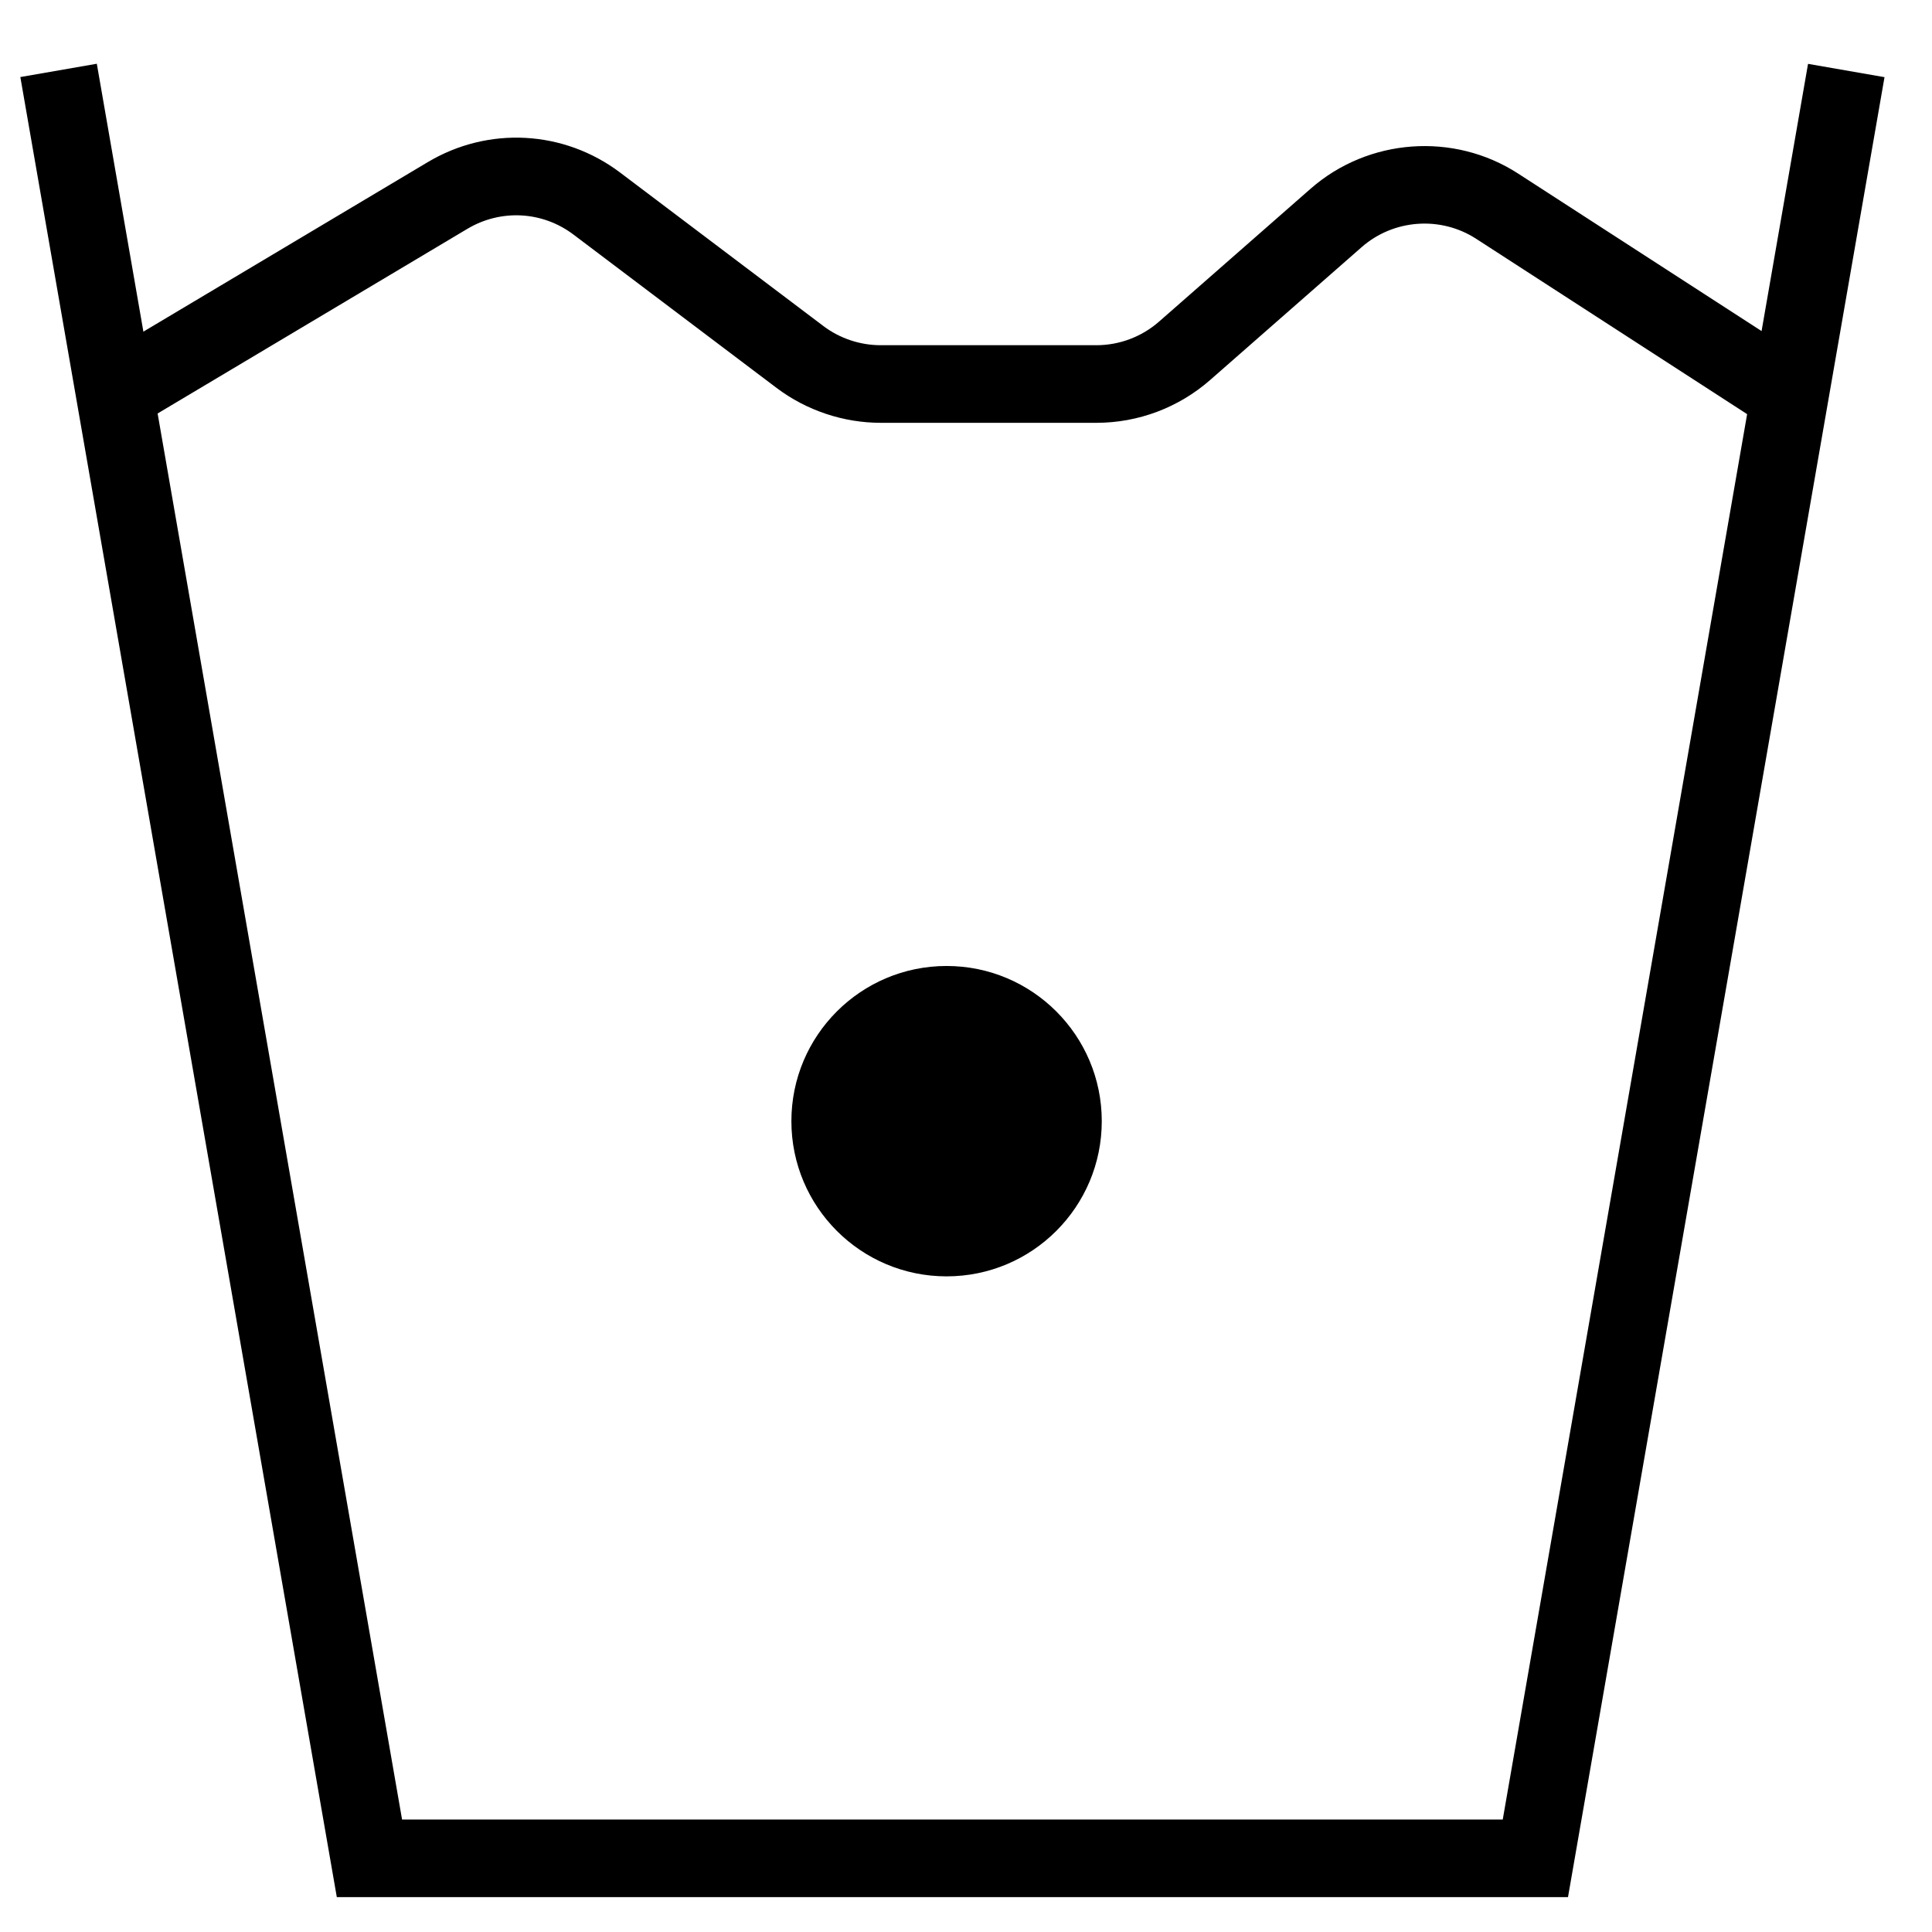 <?xml version="1.0" encoding="UTF-8"?>
<!-- Uploaded to: ICON Repo, www.svgrepo.com, Generator: ICON Repo Mixer Tools -->
<svg fill="#000000" width="800px" height="800px" version="1.1" viewBox="144 144 512 512" xmlns="http://www.w3.org/2000/svg">
 <g fill-rule="evenodd">
  <path d="m559.53 646.76h-326.27l-83.867-482.34 20.266-3.527 80.895 465.3h291.69l80.906-465.27 20.266 3.527-83.879 482.31"/>
  <path d="m434.54 256.05h-57.156c-9.883 0-19.668-3.281-27.566-9.234l-53.855-40.664c-8.227-6.199-19.227-6.785-28.078-1.523l-82.504 49.18-10.52-17.664 82.504-49.18c16.051-9.57 36.066-8.48 50.988 2.777l53.855 40.664c4.34 3.281 9.734 5.078 15.176 5.078h57.156c6.117 0 12.008-2.219 16.617-6.25l40.16-35.215c15.297-13.41 37.93-15.074 55.008-4.019l71.941 46.543-11.168 17.266-71.93-46.547c-9.43-6.086-21.871-5.16-30.301 2.223l-40.16 35.215c-8.352 7.32-19.055 11.352-30.168 11.352"/>
  <path d="m435.98 441.12c0 22.715-18.414 41.129-41.125 41.129-22.715 0-41.129-18.414-41.129-41.129 0-22.711 18.414-41.125 41.129-41.125 22.711 0 41.125 18.414 41.125 41.125"/>
 </g>
</svg>